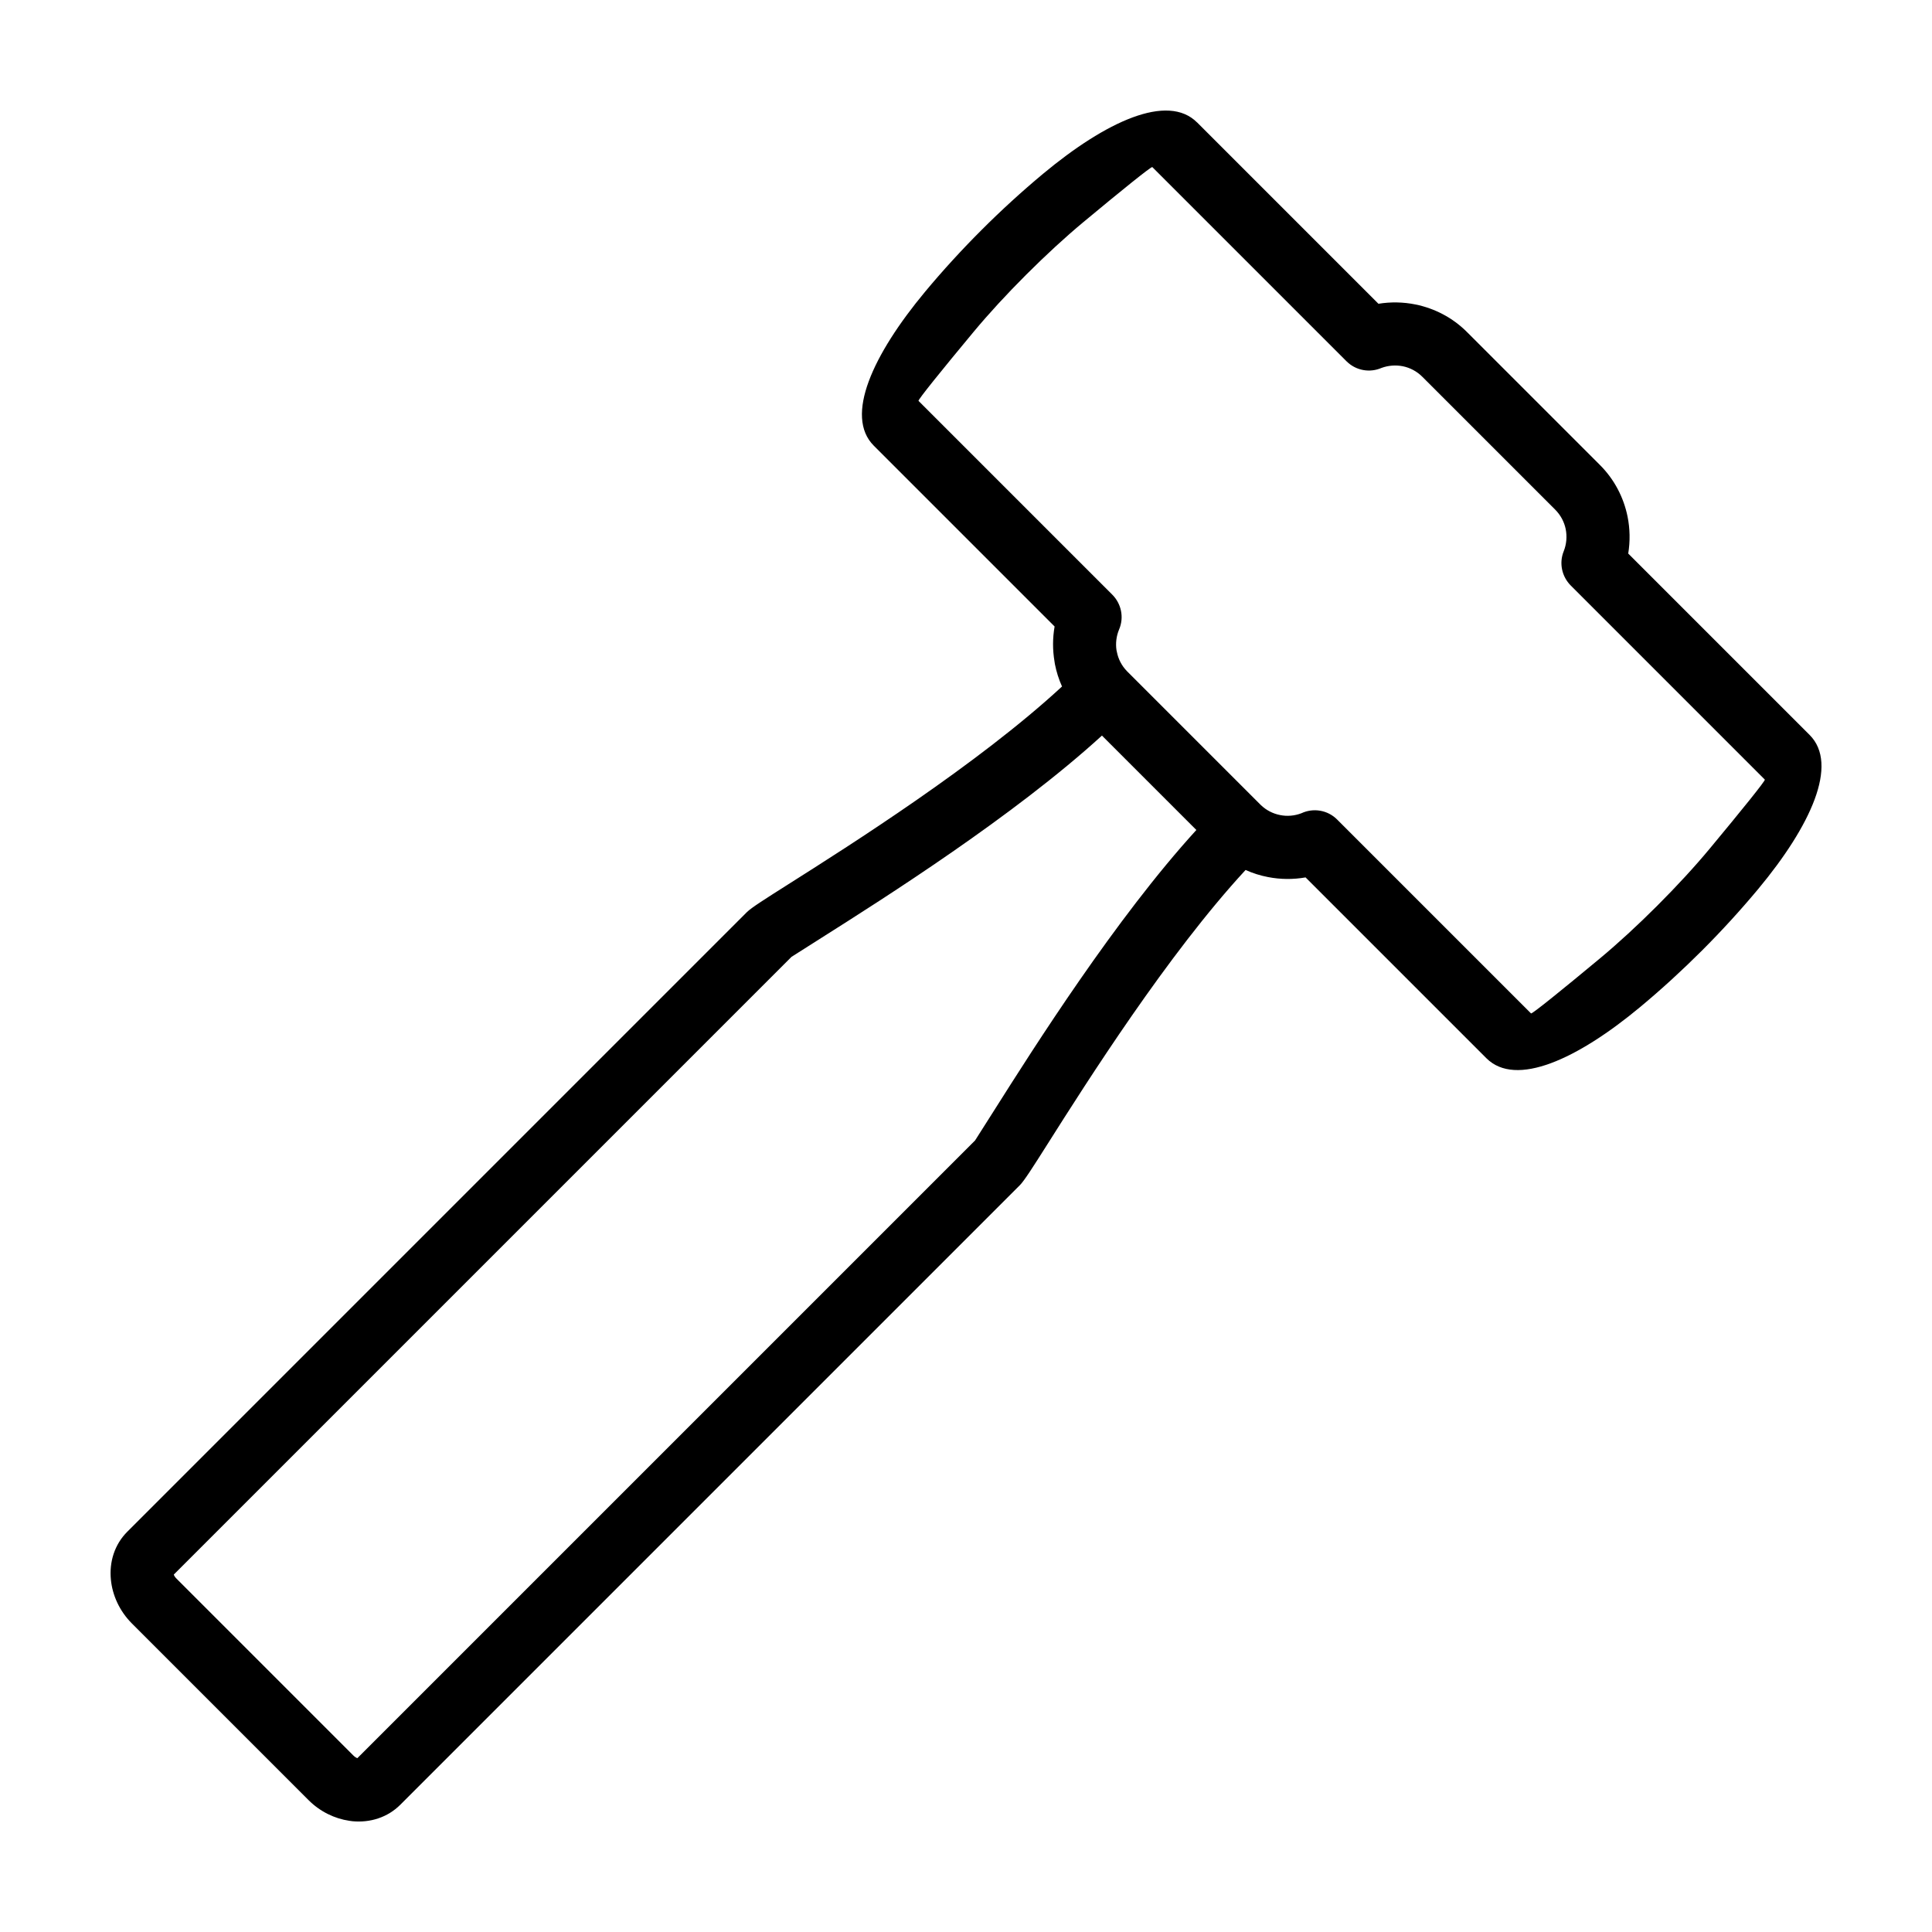 <?xml version="1.0" encoding="UTF-8"?>
<!-- Uploaded to: ICON Repo, www.iconrepo.com, Generator: ICON Repo Mixer Tools -->
<svg fill="#000000" width="800px" height="800px" version="1.1" viewBox="144 144 512 512" xmlns="http://www.w3.org/2000/svg">
 <path d="m461.23 176.43 48.07 48.07c3.25-0.531 6.598-0.469 9.832 0.191 5.016 1.023 9.789 3.453 13.633 7.301l35.238 35.238c3.852 3.844 6.285 8.629 7.309 13.633 0.656 3.231 0.719 6.57 0.184 9.832l48.07 48.07c7.812 7.812 0.262 24.137-13.602 40.805-4.629 5.562-9.742 11.156-14.926 16.336-5.176 5.176-10.77 10.301-16.328 14.926-16.668 13.863-32.996 21.41-40.809 13.602l-47.914-47.914c-3.285 0.578-6.672 0.547-9.949-0.09-2.027-0.387-4.035-1.016-5.949-1.879-20.66 22.355-42.148 56.309-52.473 72.621-3.731 5.887-6.16 9.73-7.348 10.918l-164.16 164.16c-3.402 3.41-8.035 4.832-12.699 4.391l-0.828-0.113c-3.856-0.559-7.734-2.402-10.789-5.457l-46.859-46.859c-3.262-3.262-5.152-7.473-5.547-11.59-0.465-4.695 0.957-9.32 4.367-12.723l164.16-164.16c1.184-1.191 5.035-3.617 10.918-7.348 16.309-10.324 50.258-31.805 72.613-52.465-0.863-1.918-1.492-3.922-1.887-5.949l-0.102-0.672c-0.523-3.07-0.512-6.219 0.023-9.281l-47.914-47.914c-7.812-7.82-0.262-24.137 13.602-40.809 4.625-5.559 9.746-11.152 14.926-16.328 5.176-5.184 10.77-10.293 16.336-14.926 16.668-13.871 32.988-21.418 40.805-13.602zm-0.18 187.53-25.023-25.023c-23.41 21.367-57.68 43.062-74.27 53.562l-8.004 5.082-163.7 163.7c0.105 0.332 0.355 0.707 0.719 1.07l46.855 46.859c0.367 0.363 0.742 0.613 1.078 0.719l163.7-163.7 5.082-8.004c10.496-16.59 32.191-50.859 53.562-74.27zm39.797-124.21-51.473-51.473c-0.227-0.227-8.199 6.207-18.258 14.574-4.824 4.012-10.027 8.809-15.176 13.953-5.148 5.141-9.945 10.355-13.953 15.176-8.359 10.055-14.801 18.031-14.574 18.258l51.383 51.383c2.332 2.352 3.152 5.961 1.777 9.188-0.738 1.762-0.969 3.695-0.684 5.539l0.094 0.41c0.352 1.84 1.238 3.625 2.641 5.074l0.066 0.07 35.379 35.379 0.07 0.066c1.445 1.398 3.242 2.289 5.082 2.648 1.879 0.387 3.863 0.215 5.672-0.48 3.102-1.453 6.91-0.887 9.461 1.668l51.383 51.383c0.227 0.227 8.199-6.207 18.258-14.574 4.82-4.012 10.031-8.809 15.176-13.953 5.148-5.148 9.945-10.348 13.953-15.176 8.359-10.062 14.801-18.031 14.574-18.258l-51.465-51.473c-2.285-2.316-3.125-5.856-1.832-9.051 0.742-1.852 0.918-3.922 0.52-5.891-0.387-1.855-1.309-3.652-2.773-5.125l-35.238-35.238c-1.457-1.453-3.262-2.379-5.125-2.762-1.863-0.375-3.852-0.23-5.664 0.434-3.066 1.34-6.766 0.75-9.277-1.754z"/>
</svg>